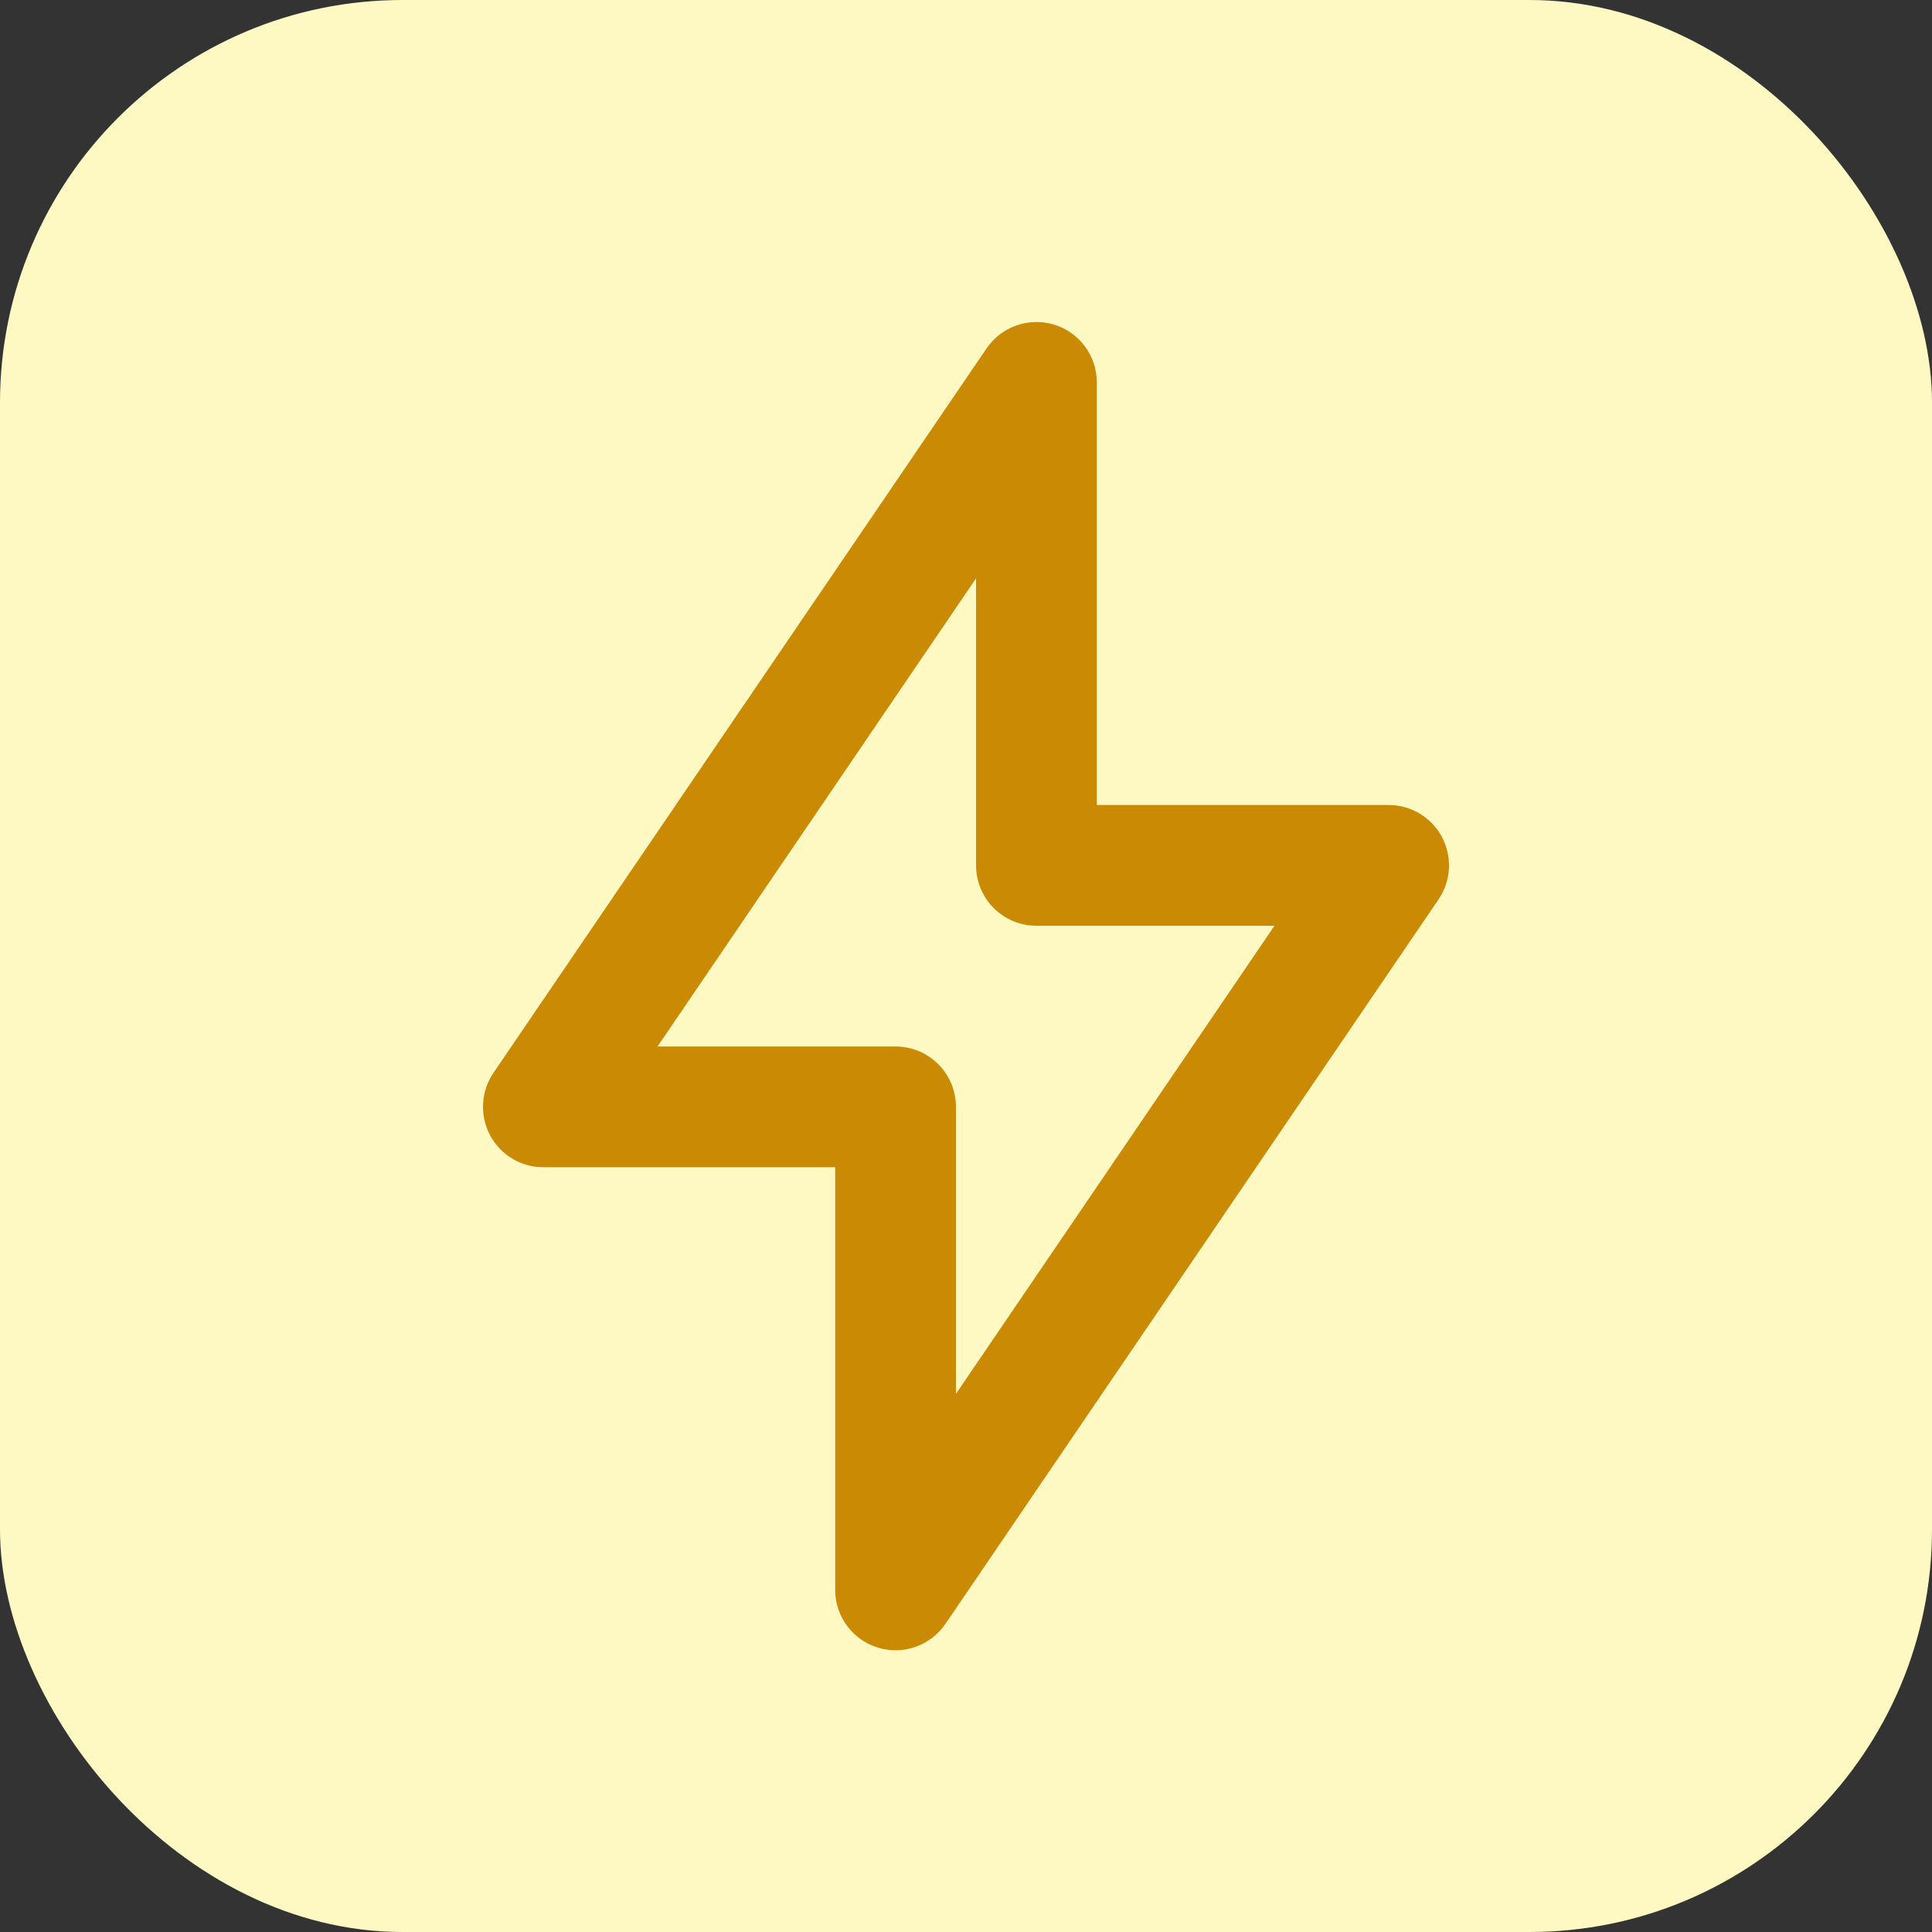 <svg xmlns="http://www.w3.org/2000/svg" width="48" height="48" viewBox="0 0 48 48" fill="none"><rect x="0" y="0" width="48" height="48" fill="#333333" stroke="none"/><rect width="48" height="48" rx="10" fill="#FEF9C3"></rect><path d="M24.51 8.657C24.88 8.113 25.562 7.873 26.191 8.066C26.821 8.26 27.25 8.842 27.25 9.5V20H34.5C35.056 20 35.566 20.307 35.826 20.798C36.086 21.29 36.053 21.884 35.741 22.344L23.49 40.343C23.12 40.888 22.438 41.127 21.809 40.934C21.179 40.74 20.75 40.158 20.75 39.5V29H13.5C12.944 29 12.434 28.693 12.174 28.202C11.915 27.71 11.947 27.116 12.259 26.656L24.51 8.657ZM16.336 26H22.25C23.078 26 23.75 26.672 23.75 27.5V34.631L31.664 23H25.75C24.922 23 24.25 22.328 24.25 21.5V14.368L16.336 26Z" fill="#CA8A03"></path></svg>